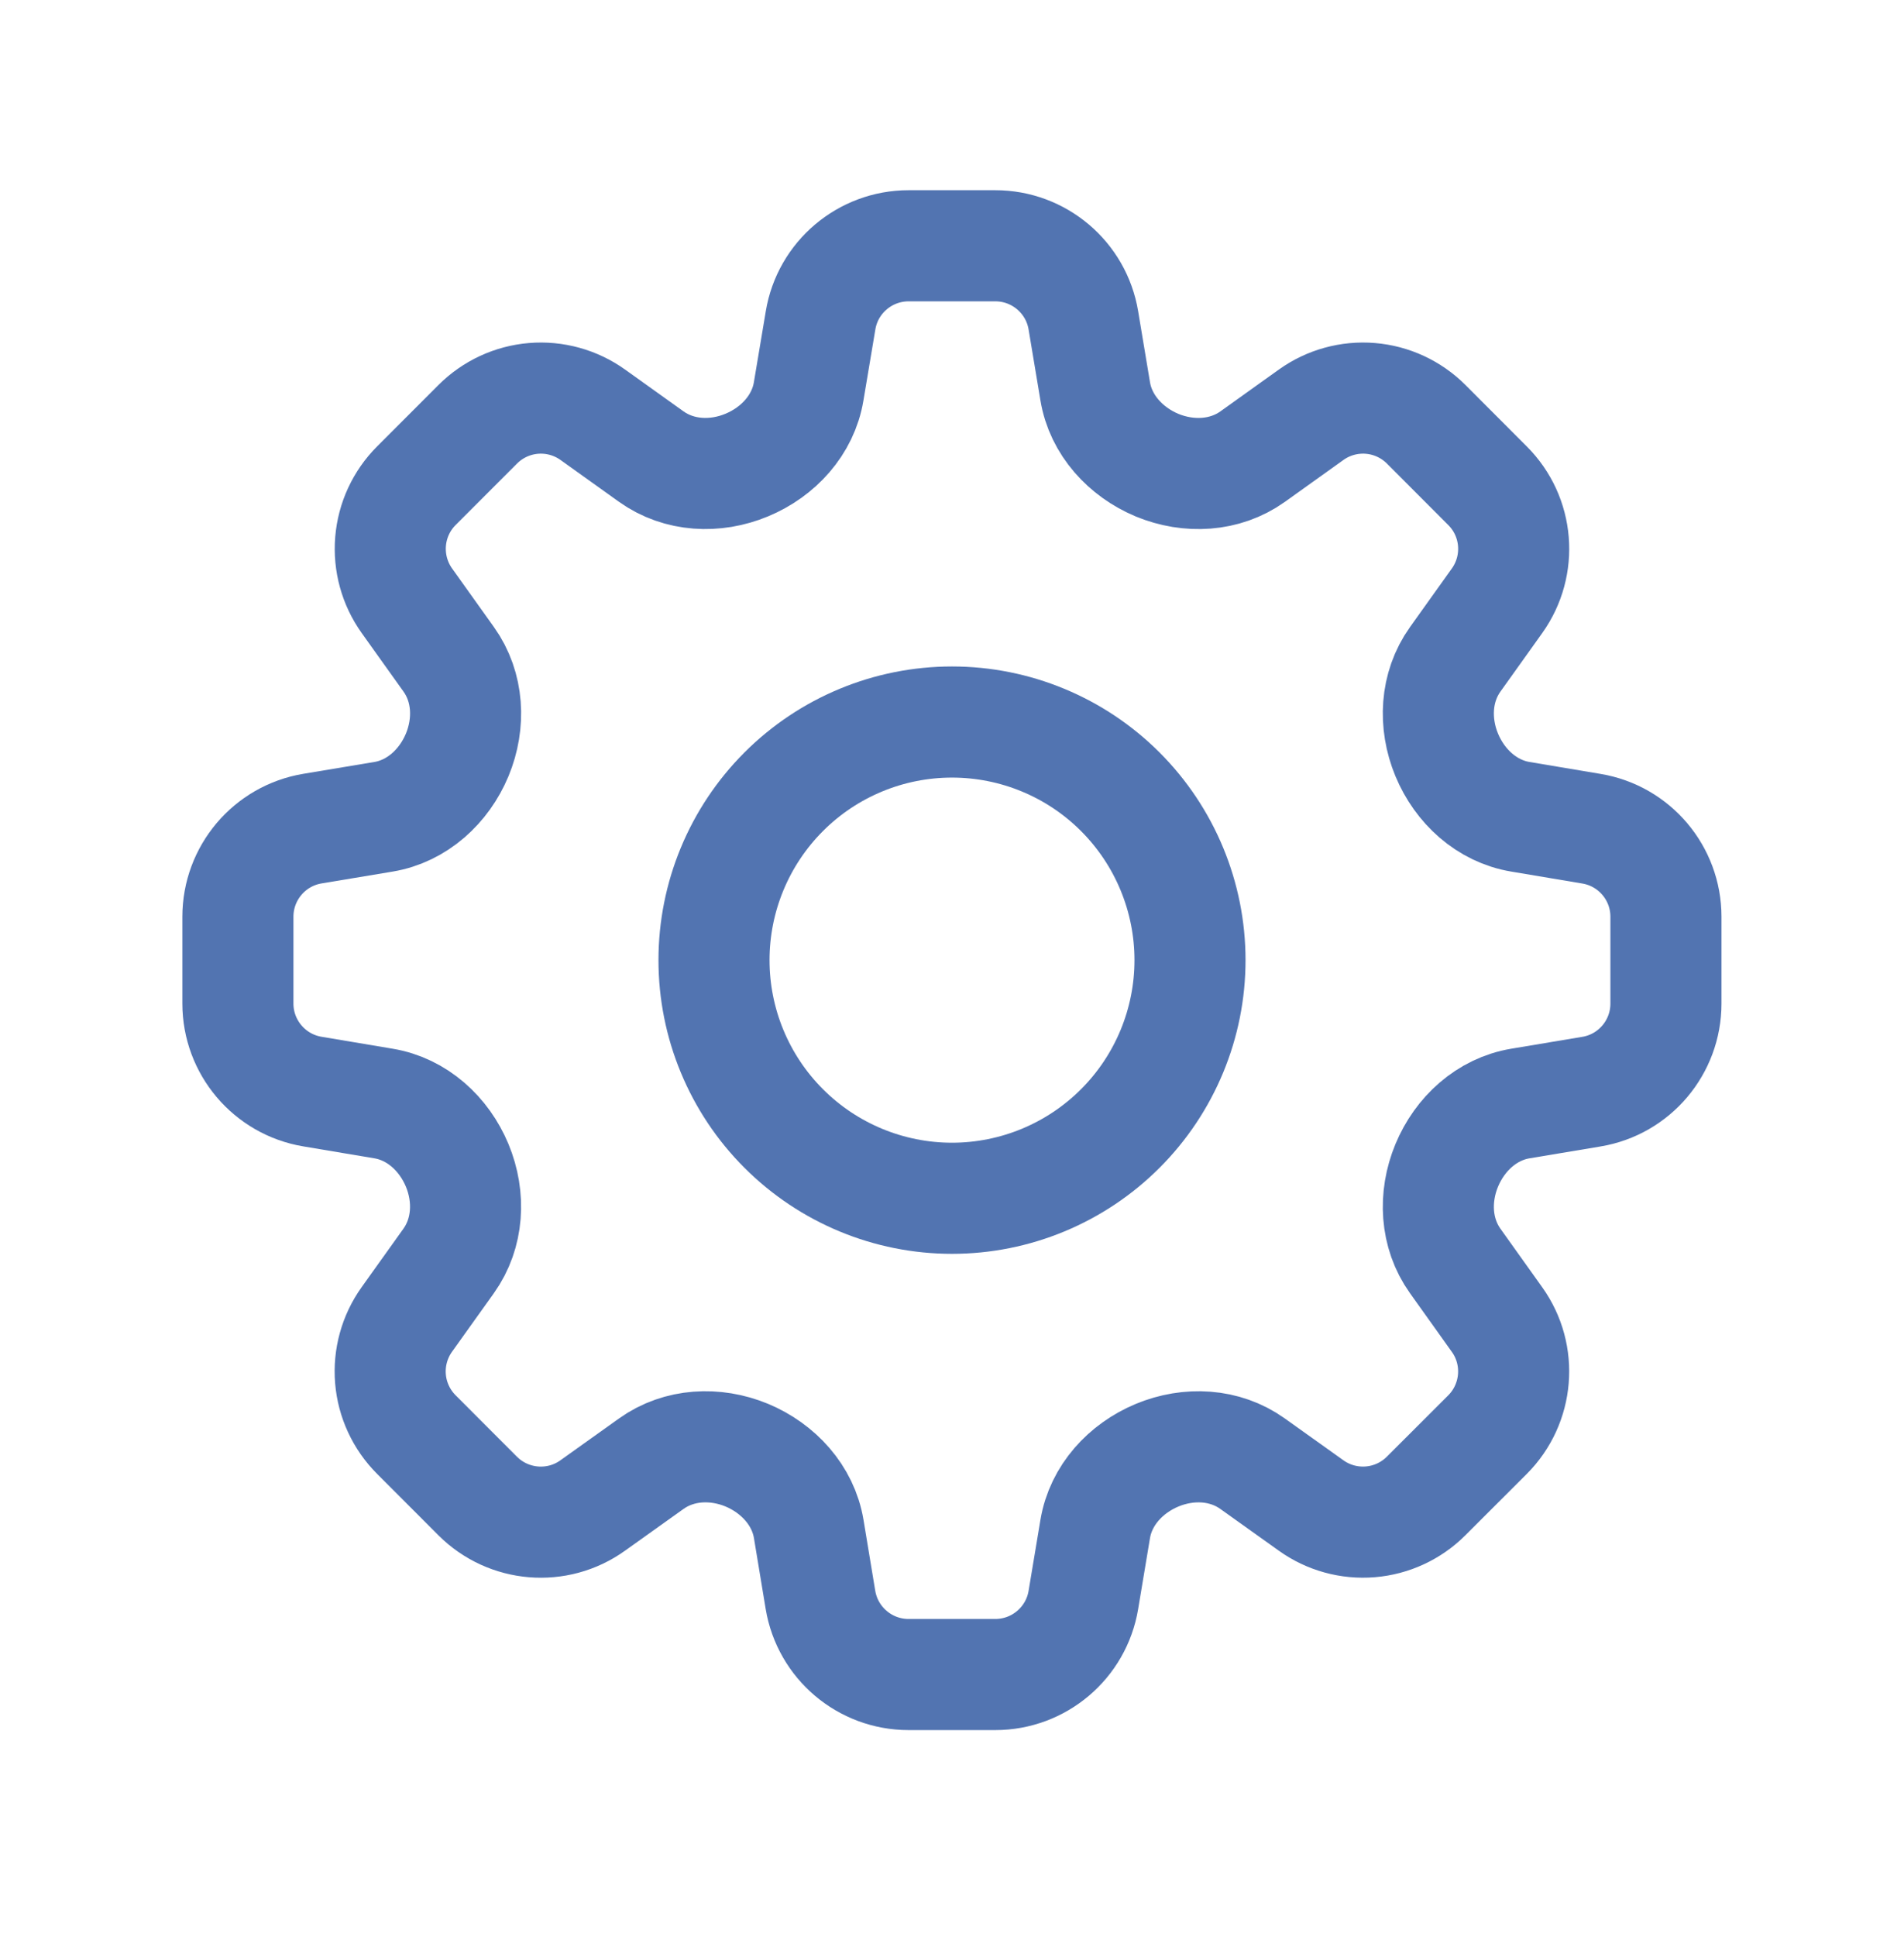 <?xml version="1.0" encoding="UTF-8"?>
<svg xmlns="http://www.w3.org/2000/svg" width="60" height="61" viewBox="0 0 60 61" fill="none">
  <path d="M25.858 10.091C26.082 8.736 27.258 7.741 28.633 7.741H31.365C32.74 7.741 33.915 8.736 34.14 10.091L34.513 12.326C34.688 13.386 35.472 14.236 36.462 14.651C37.458 15.061 38.6 15.006 39.475 14.381L41.318 13.063C41.859 12.676 42.521 12.493 43.185 12.548C43.849 12.603 44.472 12.892 44.943 13.363L46.875 15.298C47.85 16.271 47.975 17.803 47.175 18.923L45.858 20.766C45.233 21.641 45.178 22.781 45.59 23.776C46.002 24.768 46.852 25.551 47.915 25.726L50.148 26.101C51.505 26.326 52.498 27.501 52.498 28.873V31.608C52.498 32.983 51.505 34.158 50.148 34.383L47.915 34.756C46.852 34.931 46.002 35.713 45.59 36.706C45.178 37.701 45.233 38.841 45.858 39.716L47.175 41.561C47.975 42.678 47.847 44.211 46.875 45.186L44.94 47.118C44.469 47.589 43.847 47.877 43.184 47.932C42.52 47.987 41.859 47.805 41.318 47.418L39.472 46.101C38.597 45.476 37.458 45.421 36.465 45.833C35.472 46.246 34.69 47.096 34.513 48.156L34.14 50.391C33.915 51.746 32.74 52.741 31.365 52.741H28.63C27.255 52.741 26.082 51.746 25.855 50.391L25.485 48.156C25.308 47.096 24.525 46.246 23.532 45.831C22.538 45.421 21.398 45.476 20.523 46.101L18.677 47.418C17.56 48.218 16.027 48.091 15.053 47.118L13.12 45.183C12.649 44.712 12.36 44.09 12.305 43.426C12.25 42.762 12.433 42.1 12.82 41.558L14.137 39.716C14.762 38.841 14.82 37.701 14.408 36.706C13.995 35.713 13.145 34.931 12.082 34.756L9.848 34.381C8.492 34.156 7.497 32.981 7.497 31.608V28.873C7.497 27.498 8.492 26.323 9.848 26.098L12.082 25.726C13.143 25.551 13.995 24.768 14.408 23.776C14.82 22.781 14.765 21.641 14.14 20.766L12.822 18.921C12.435 18.379 12.253 17.717 12.308 17.053C12.363 16.389 12.651 15.767 13.123 15.296L15.055 13.363C15.526 12.892 16.149 12.603 16.812 12.548C17.476 12.493 18.138 12.676 18.68 13.063L20.523 14.381C21.398 15.006 22.54 15.061 23.532 14.648C24.525 14.236 25.308 13.386 25.483 12.326L25.858 10.091Z" stroke="#5274B1" stroke-width="3.5" stroke-linecap="round" stroke-linejoin="round"></path>
  <path d="M37.5 30.241C37.5 32.23 36.71 34.138 35.303 35.544C33.897 36.95 31.989 37.741 30 37.741C28.011 37.741 26.103 36.95 24.697 35.544C23.29 34.138 22.5 32.23 22.5 30.241C22.5 28.252 23.29 26.344 24.697 24.937C26.103 23.531 28.011 22.741 30 22.741C31.989 22.741 33.897 23.531 35.303 24.937C36.71 26.344 37.5 28.252 37.5 30.241Z" stroke="#5274B1" stroke-width="3.5" stroke-linecap="round" stroke-linejoin="round"></path>
</svg>
